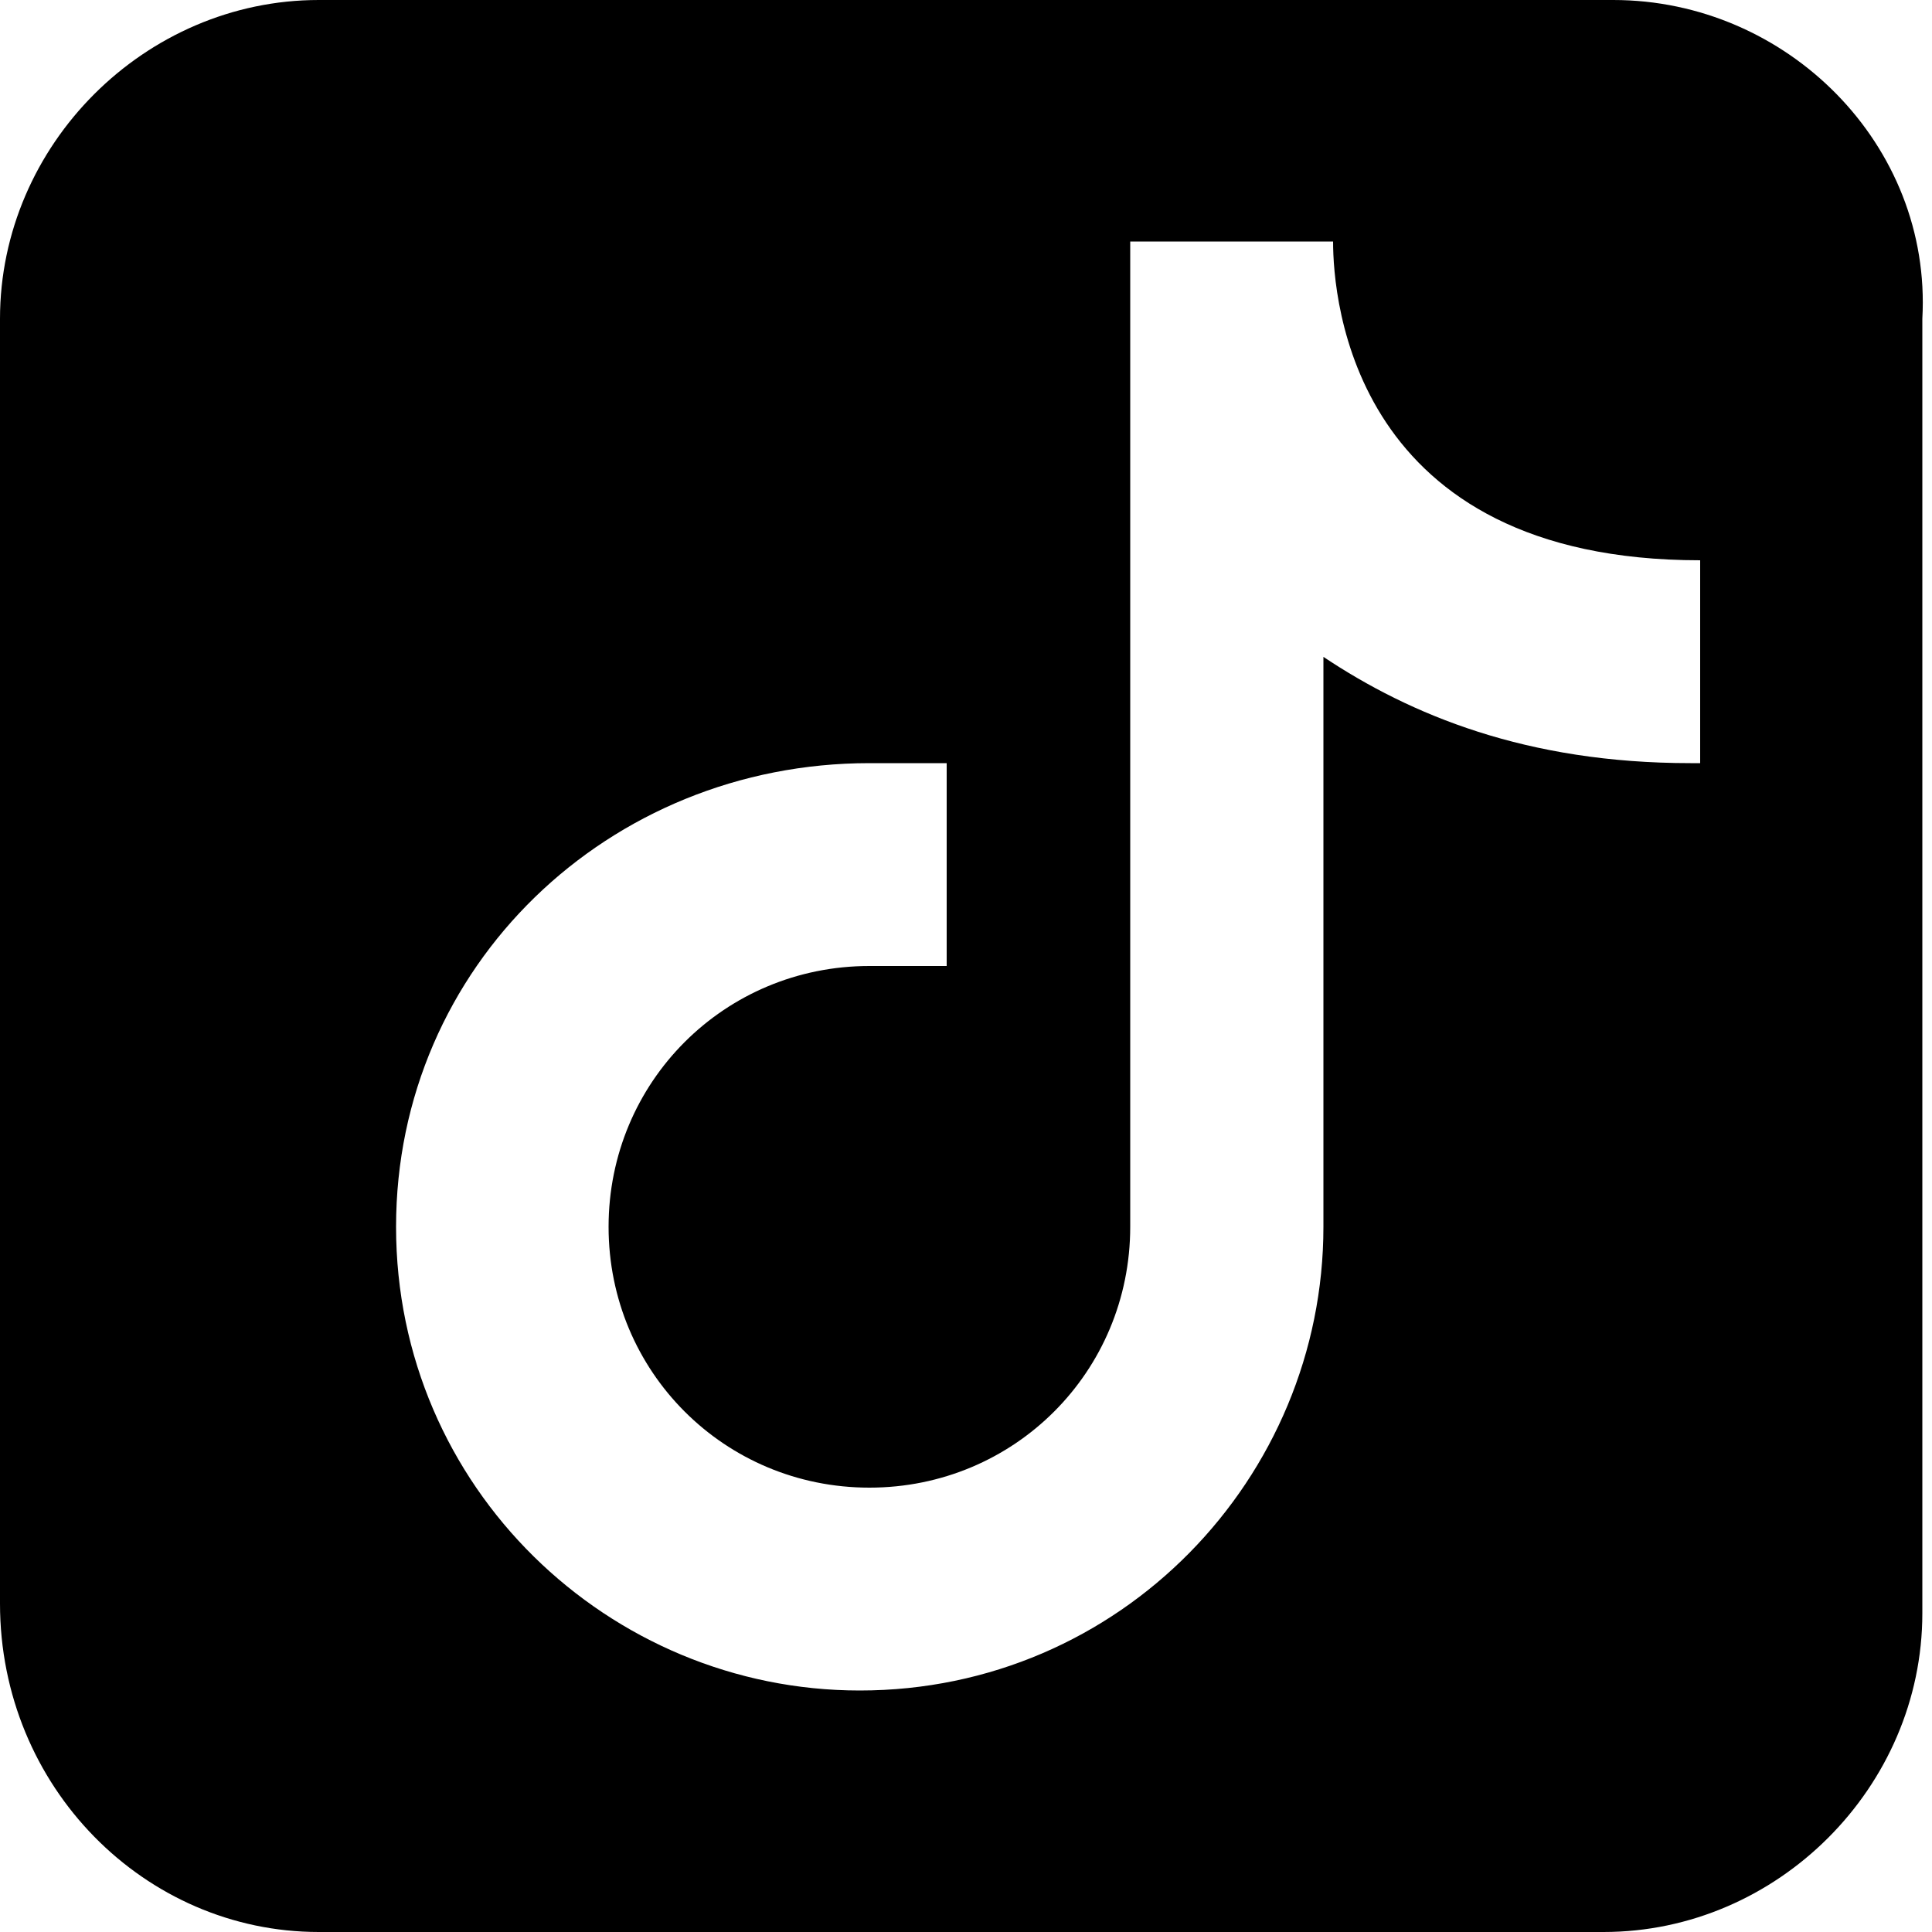 <svg width="24" height="24" viewBox="0 0 24 24" fill="none" xmlns="http://www.w3.org/2000/svg">
<g clip-path="url(#clip0_5295_8188)">
<path d="M20.04 0H3.96C1.8 0 0 1.8 0 3.96V19.92C0 22.2 1.8 24 3.96 24H19.92C22.08 24 23.88 22.2 23.88 20.04V3.96C24 1.8 22.2 0 20.04 0ZM21 9.48C18.96 9.48 17.52 8.88 16.44 8.16V15.24C16.44 18.36 13.92 21 10.68 21C7.56 21 4.92 18.48 4.92 15.24C4.92 12 7.56 9.48 10.8 9.48H11.76V12H10.8C9 12 7.56 13.44 7.56 15.24C7.56 17.04 9 18.48 10.8 18.48C12.6 18.48 14.04 17.04 14.04 15.24V3H16.56C16.56 3.72 16.8 6.96 21.12 6.96V9.48H21Z" fill="black"/>
</g>
<defs>
<clipPath id="clip0_5295_8188">
<rect width="24" height="24" fill="white"/>
</clipPath>
</defs>
</svg>
